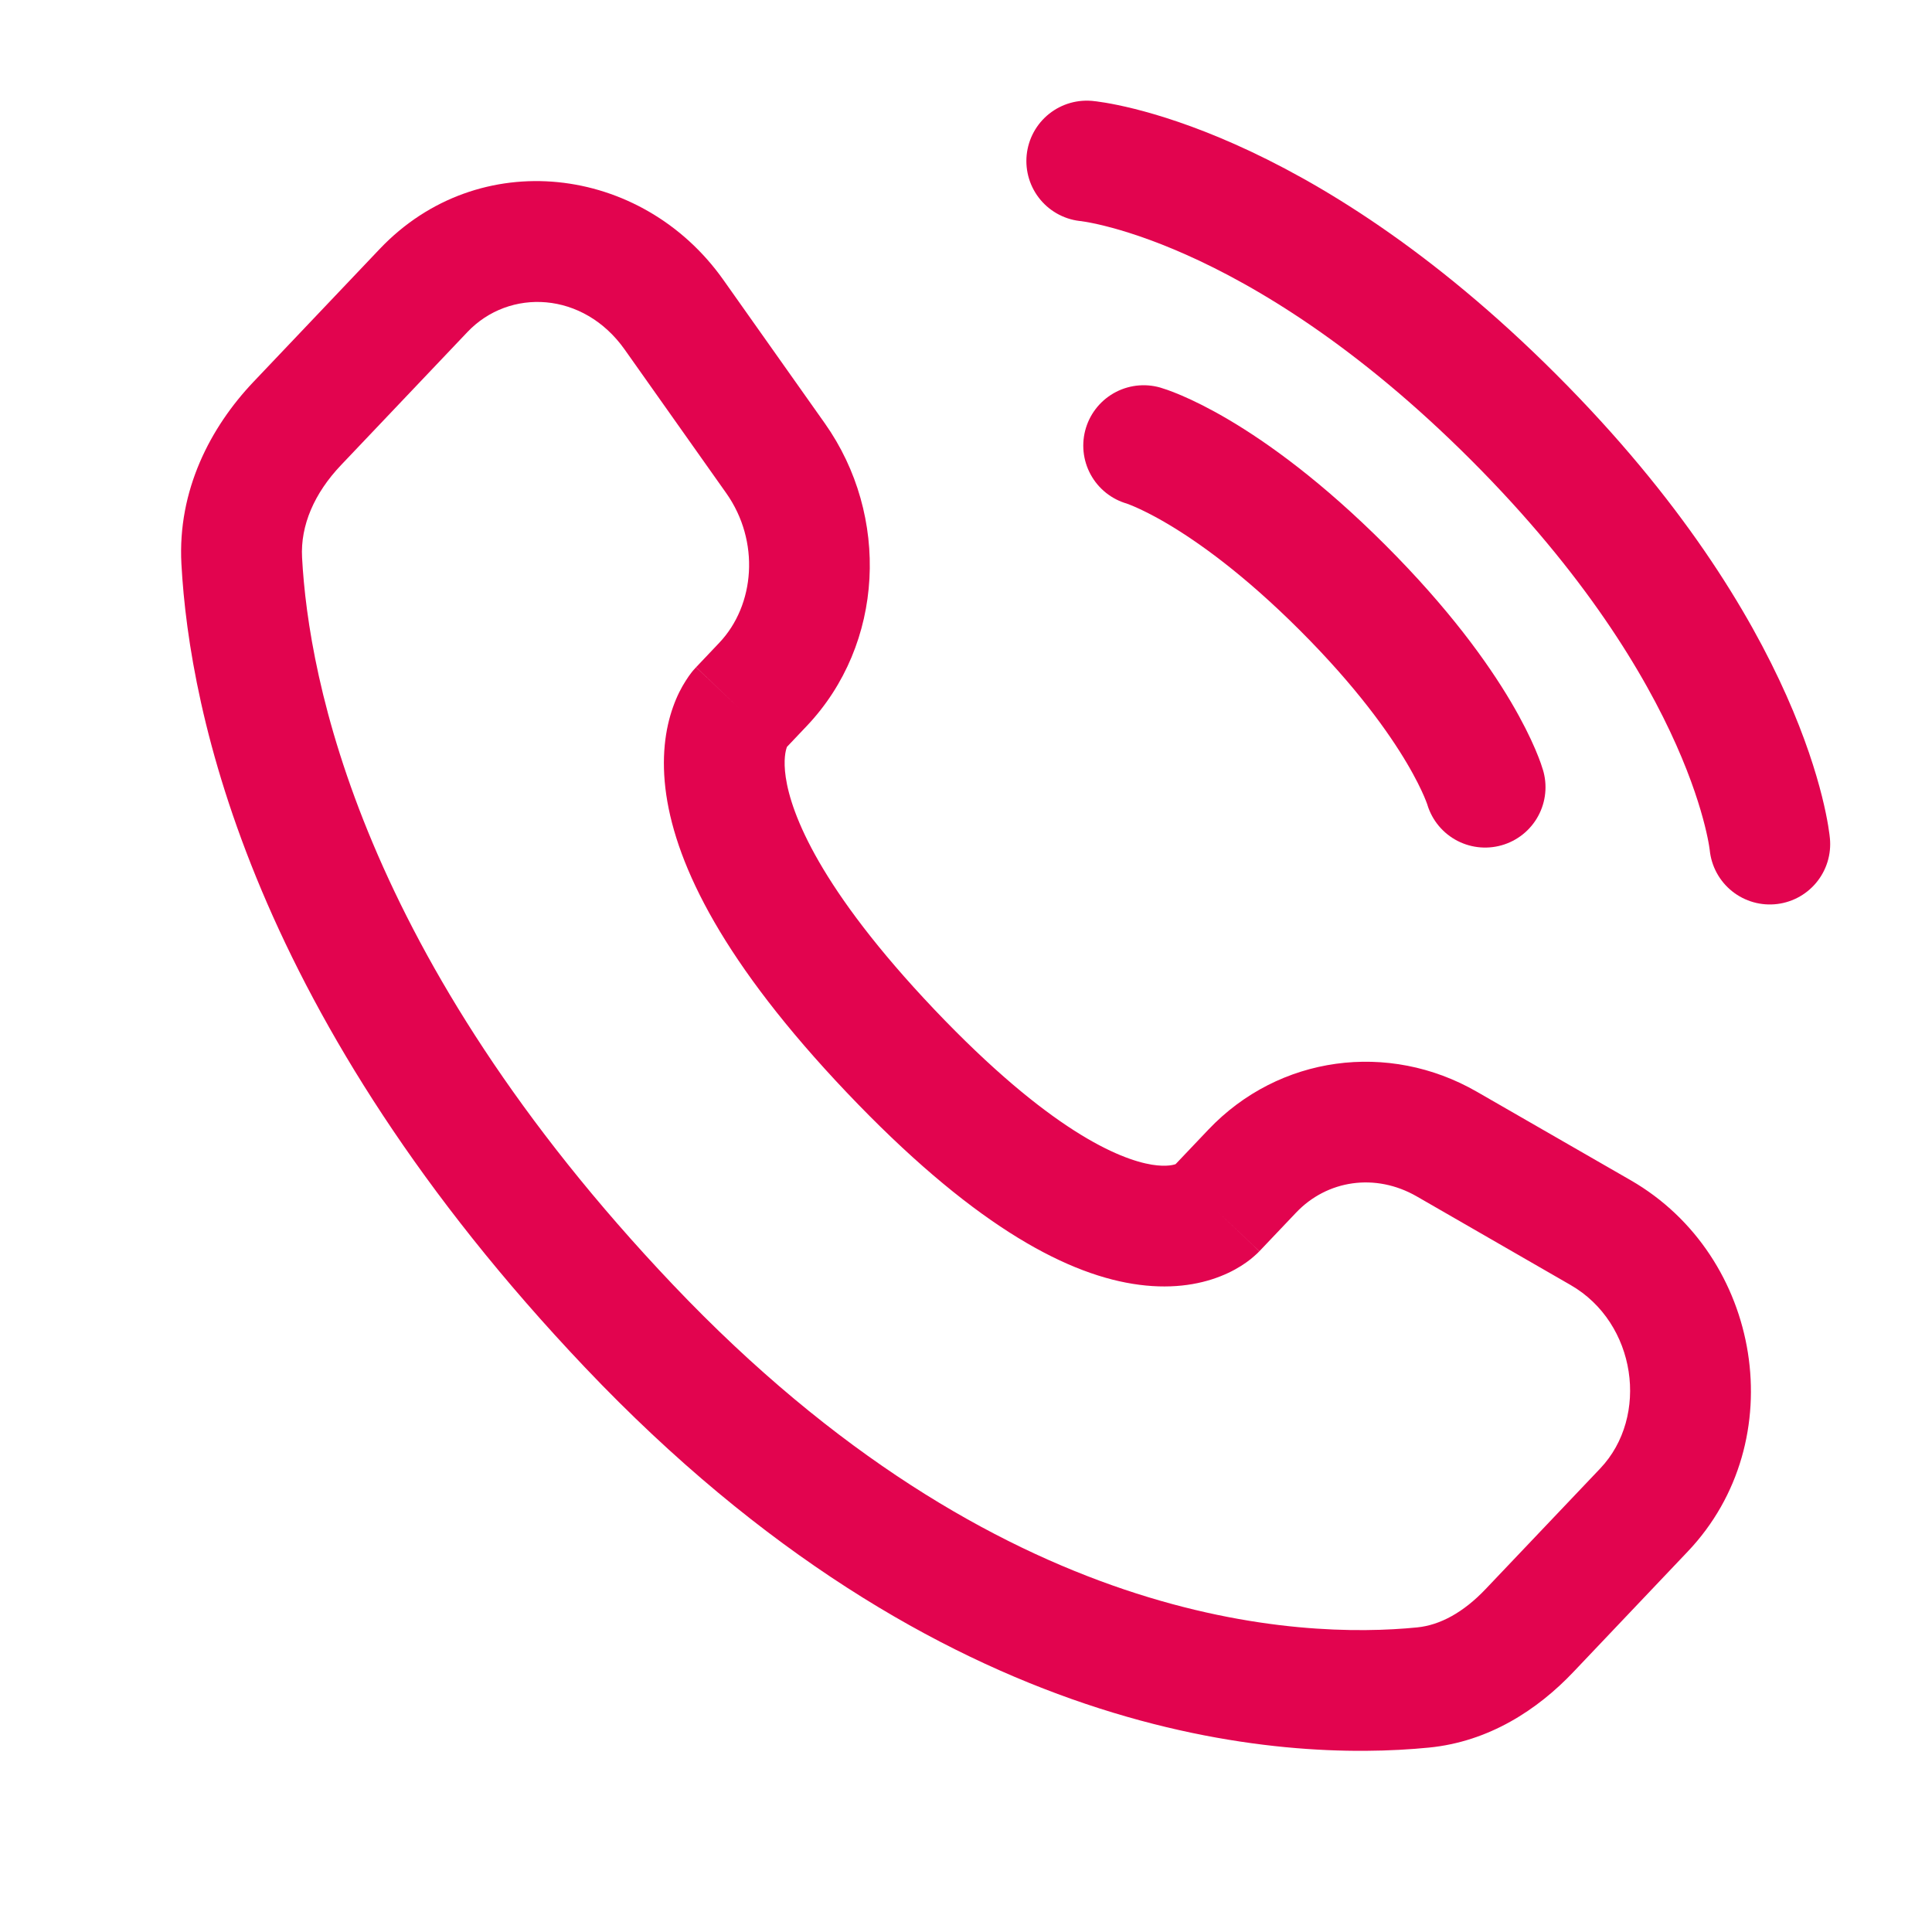 <svg width="20" height="20" viewBox="0 0 20 20" fill="none" xmlns="http://www.w3.org/2000/svg">
<path d="M11.25 1.667C11.25 1.667 13.194 1.844 15.669 4.319C18.144 6.794 18.321 8.738 18.321 8.738" stroke="#E2044F" stroke-width="1.25" stroke-linecap="round"/>
<path d="M11.839 4.613C11.839 4.613 12.664 4.849 13.901 6.086C15.139 7.324 15.374 8.149 15.374 8.149" stroke="#E2044F" stroke-width="1.25" stroke-linecap="round"/>
<path d="M12.584 12.523L12.131 12.092L12.584 12.523ZM12.963 12.123L13.417 12.553L12.963 12.123ZM14.977 11.844L14.666 12.385L14.977 11.844ZM16.569 12.76L16.258 13.302L16.569 12.76ZM17.018 15.632L17.471 16.062L17.018 15.632ZM15.834 16.878L15.381 16.448L15.834 16.878ZM14.73 17.469L14.792 18.091L14.73 17.469ZM6.513 13.729L6.966 13.299L6.513 13.729ZM2.502 5.805L1.878 5.838L1.878 5.838L2.502 5.805ZM7.898 7.086L8.351 7.516H8.351L7.898 7.086ZM8.029 4.744L8.539 4.383L8.029 4.744ZM6.978 3.258L6.467 3.619L6.467 3.619L6.978 3.258ZM4.385 3.007L4.838 3.438V3.438L4.385 3.007ZM3.077 4.384L2.623 3.954L2.623 3.954L3.077 4.384ZM9.219 10.88L9.672 10.45L9.219 10.88ZM12.584 12.523L13.037 12.953L13.417 12.553L12.963 12.123L12.51 11.693L12.131 12.092L12.584 12.523ZM14.977 11.844L14.666 12.385L16.258 13.302L16.569 12.76L16.881 12.218L15.289 11.302L14.977 11.844ZM17.018 15.632L16.565 15.202L15.381 16.448L15.834 16.878L16.287 17.309L17.471 16.062L17.018 15.632ZM14.73 17.469L14.669 16.847C13.473 16.965 10.353 16.865 6.966 13.299L6.513 13.729L6.06 14.16C9.751 18.046 13.272 18.241 14.792 18.091L14.73 17.469ZM6.513 13.729L6.966 13.299C3.736 9.898 3.194 7.03 3.127 5.771L2.502 5.805L1.878 5.838C1.961 7.379 2.615 10.534 6.06 14.16L6.513 13.729ZM7.659 7.338L8.112 7.768L8.351 7.516L7.898 7.086L7.445 6.655L7.206 6.907L7.659 7.338ZM8.029 4.744L8.539 4.383L7.488 2.897L6.978 3.258L6.467 3.619L7.518 5.105L8.029 4.744ZM4.385 3.007L3.931 2.577L2.623 3.954L3.077 4.384L3.53 4.815L4.838 3.438L4.385 3.007ZM7.659 7.338C7.206 6.907 7.205 6.908 7.205 6.908C7.204 6.909 7.204 6.909 7.203 6.91C7.203 6.91 7.202 6.911 7.201 6.912C7.199 6.914 7.198 6.916 7.196 6.918C7.192 6.922 7.189 6.926 7.185 6.93C7.177 6.939 7.168 6.949 7.159 6.961C7.141 6.984 7.12 7.013 7.099 7.047C7.055 7.115 7.008 7.204 6.968 7.317C6.886 7.546 6.842 7.849 6.897 8.227C7.006 8.971 7.493 9.97 8.766 11.31L9.219 10.88L9.672 10.45C8.483 9.197 8.19 8.426 8.134 8.046C8.107 7.863 8.134 7.766 8.145 7.736C8.151 7.719 8.155 7.714 8.151 7.72C8.15 7.723 8.146 7.729 8.139 7.737C8.136 7.741 8.133 7.745 8.128 7.751C8.126 7.753 8.123 7.756 8.121 7.759C8.119 7.76 8.118 7.762 8.117 7.763C8.116 7.764 8.115 7.765 8.114 7.766C8.114 7.766 8.113 7.767 8.113 7.767C8.113 7.767 8.112 7.768 7.659 7.338ZM9.219 10.88L8.766 11.31C10.035 12.646 10.994 13.172 11.725 13.29C12.1 13.351 12.404 13.303 12.634 13.212C12.746 13.168 12.835 13.116 12.902 13.068C12.935 13.045 12.963 13.022 12.985 13.002C12.996 12.993 13.006 12.984 13.015 12.975C13.019 12.971 13.023 12.967 13.027 12.963C13.029 12.962 13.031 12.96 13.032 12.958C13.033 12.957 13.034 12.956 13.035 12.956C13.035 12.955 13.036 12.954 13.036 12.954C13.037 12.954 13.037 12.953 12.584 12.523C12.131 12.092 12.131 12.092 12.132 12.091C12.132 12.091 12.133 12.09 12.133 12.09C12.134 12.089 12.134 12.088 12.135 12.088C12.137 12.086 12.138 12.085 12.139 12.083C12.142 12.08 12.145 12.078 12.148 12.075C12.152 12.07 12.157 12.066 12.161 12.063C12.169 12.056 12.175 12.051 12.179 12.049C12.187 12.043 12.186 12.045 12.175 12.049C12.159 12.056 12.083 12.082 11.925 12.057C11.59 12.002 10.866 11.706 9.672 10.45L9.219 10.88ZM6.978 3.258L7.488 2.897C6.643 1.703 4.953 1.501 3.931 2.577L4.385 3.007L4.838 3.438C5.273 2.979 6.04 3.015 6.467 3.619L6.978 3.258ZM2.502 5.805L3.127 5.771C3.109 5.439 3.254 5.105 3.53 4.815L3.077 4.384L2.623 3.954C2.177 4.424 1.837 5.077 1.878 5.838L2.502 5.805ZM15.834 16.878L15.381 16.448C15.149 16.693 14.905 16.824 14.669 16.847L14.73 17.469L14.792 18.091C15.414 18.03 15.918 17.698 16.287 17.309L15.834 16.878ZM7.898 7.086L8.351 7.516C9.157 6.667 9.214 5.339 8.539 4.383L8.029 4.744L7.518 5.105C7.87 5.603 7.816 6.265 7.445 6.655L7.898 7.086ZM16.569 12.76L16.258 13.302C16.942 13.695 17.076 14.664 16.565 15.202L17.018 15.632L17.471 16.062C18.559 14.918 18.242 13.002 16.881 12.218L16.569 12.76ZM12.963 12.123L13.417 12.553C13.738 12.215 14.238 12.139 14.666 12.385L14.977 11.844L15.289 11.302C14.374 10.775 13.239 10.926 12.51 11.693L12.963 12.123Z" fill="#E2044F"/>
</svg>
